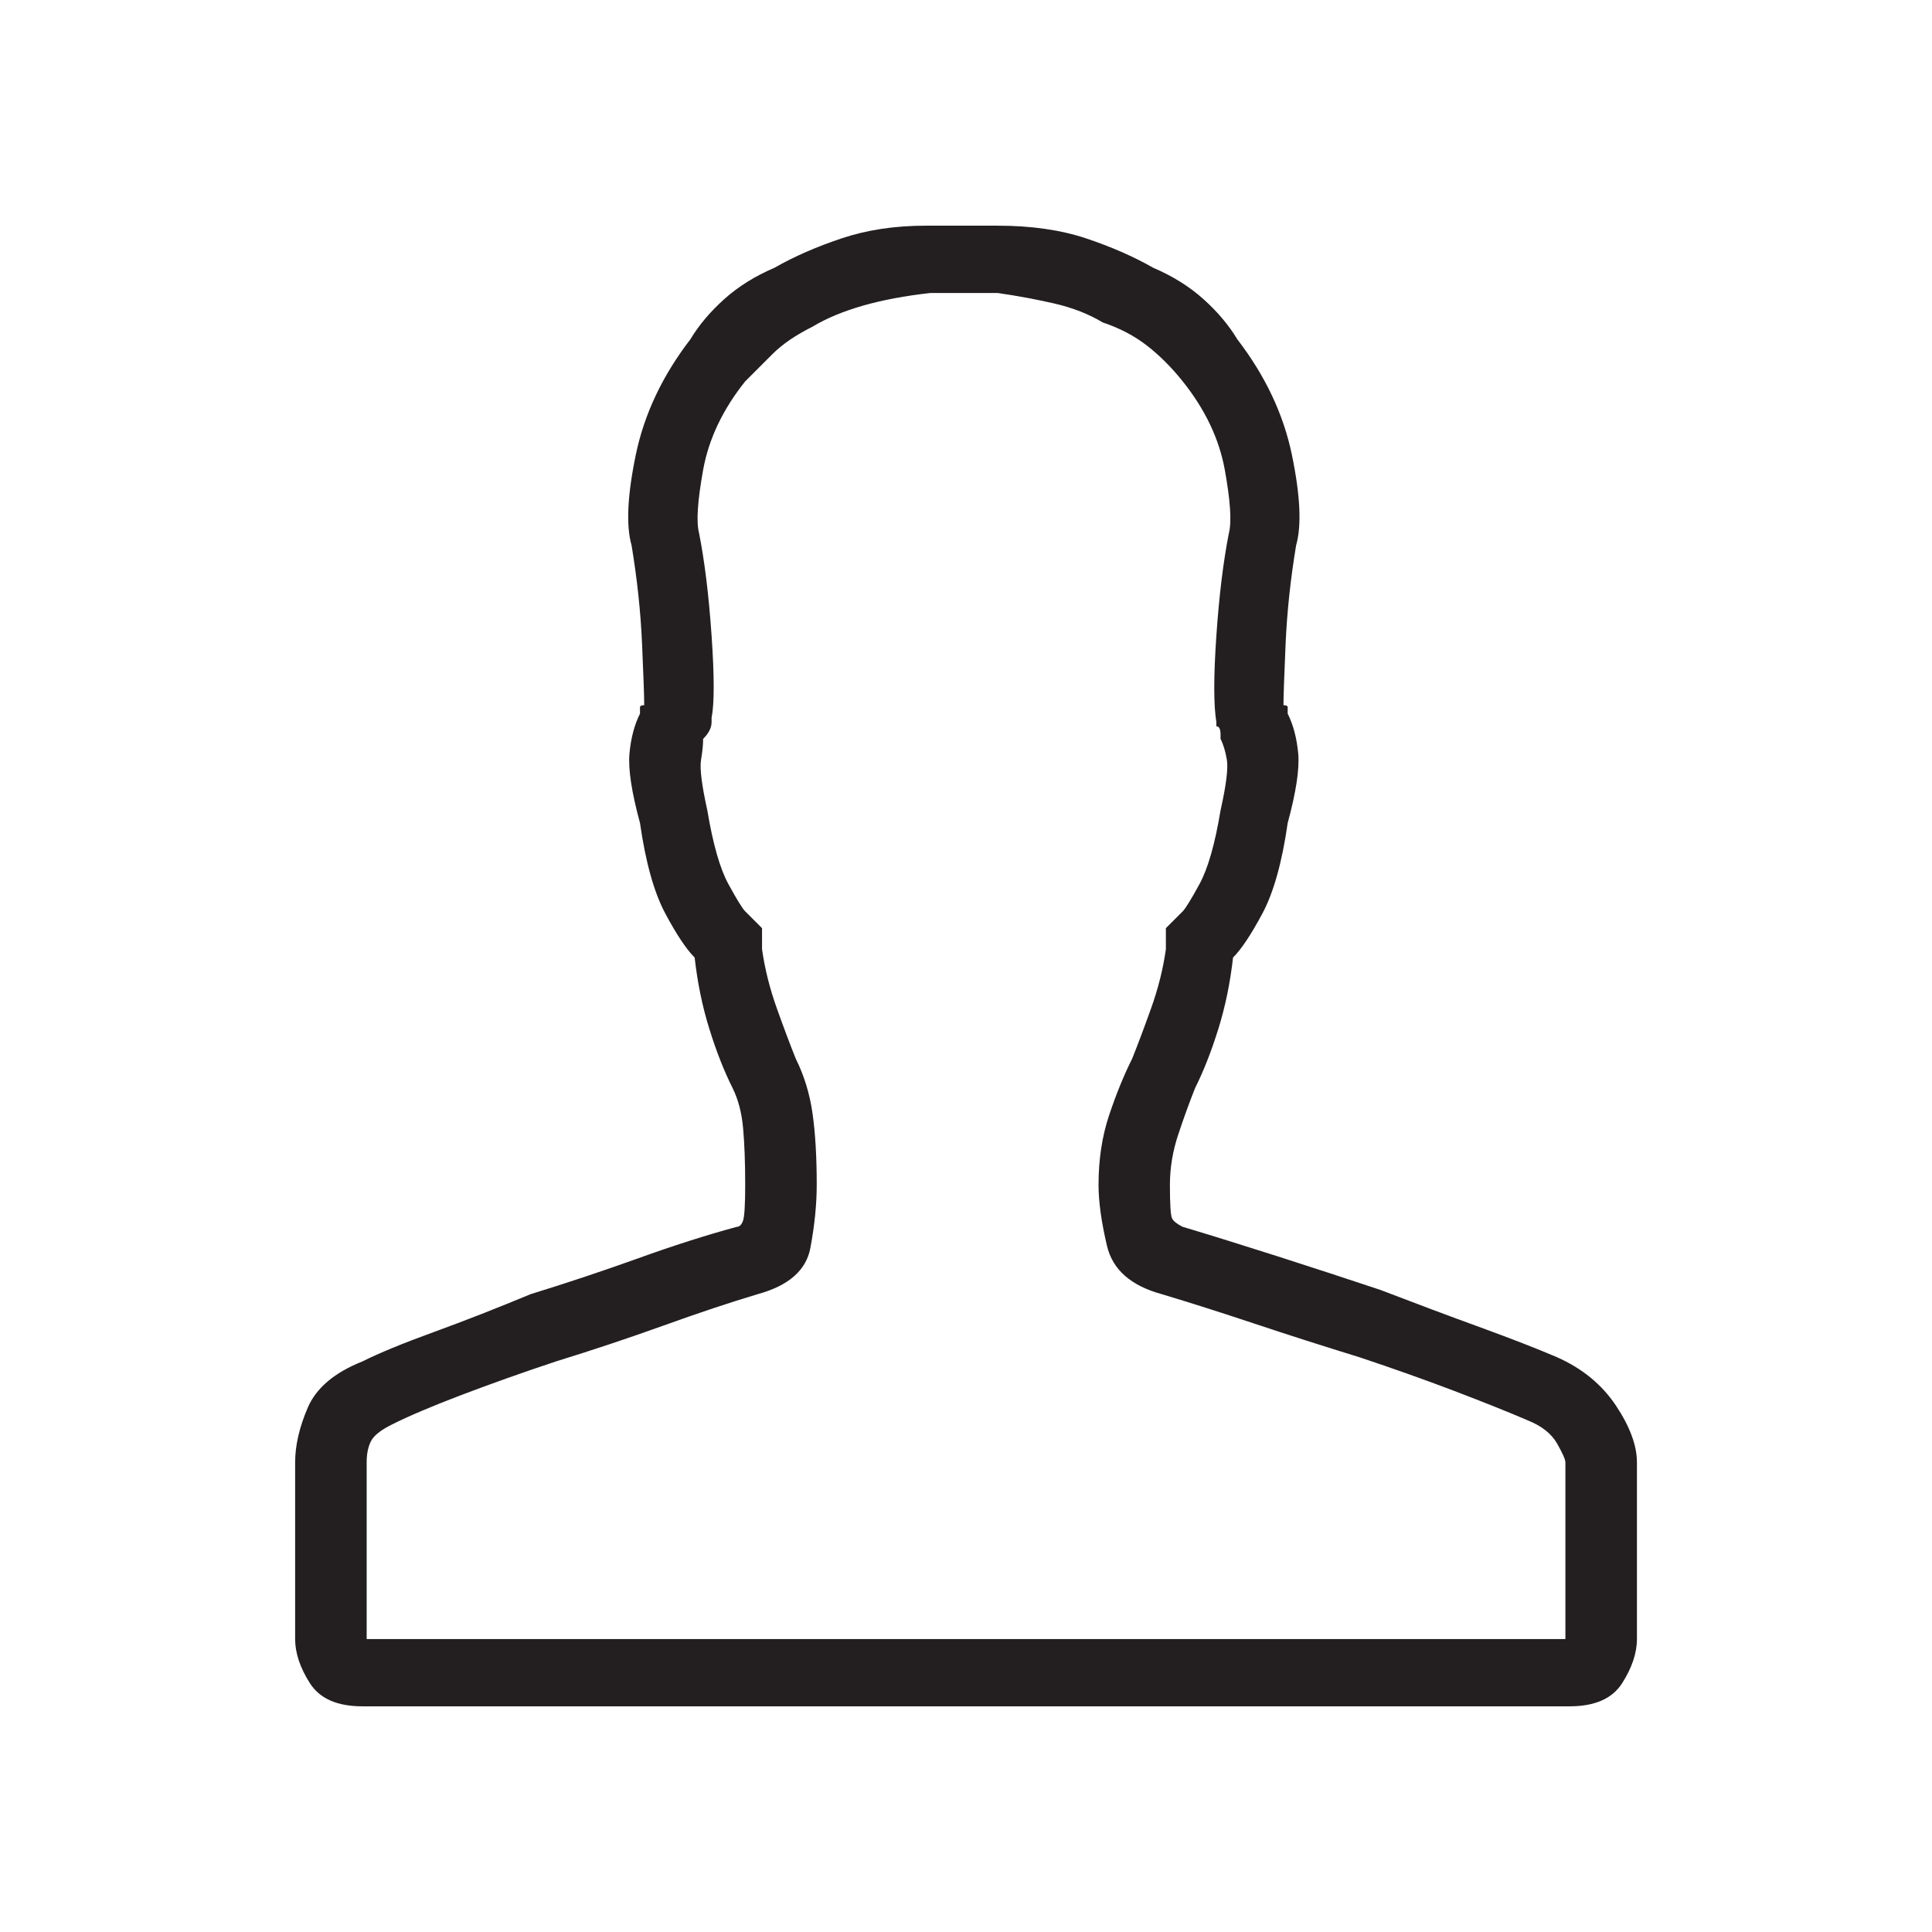 <?xml version="1.0" encoding="utf-8"?>
<!-- Generator: Adobe Illustrator 16.0.0, SVG Export Plug-In . SVG Version: 6.00 Build 0)  -->
<!DOCTYPE svg PUBLIC "-//W3C//DTD SVG 1.1//EN" "http://www.w3.org/Graphics/SVG/1.1/DTD/svg11.dtd">
<svg version="1.1" id="Layer_1" xmlns="http://www.w3.org/2000/svg" xmlns:xlink="http://www.w3.org/1999/xlink" x="0px" y="0px"
	 width="56.69px" height="56.69px" viewBox="0 0 56.69 56.69" enable-background="new 0 0 56.69 56.69" xml:space="preserve">
<path fill="#231F20" d="M45.686,39.824c0.741,0.328,1.316,0.801,1.729,1.418c0.411,0.617,0.617,1.174,0.617,1.668
	c0,0.574,0,1.5,0,2.775s0,2.078,0,2.408c0,0.41-0.145,0.842-0.433,1.295s-0.802,0.68-1.543,0.68c-0.658,0-2.817,0-6.479,0
	c-3.661,0-6.604,0-8.824,0c-0.658,0-1.399,0-2.222,0h-0.37c-0.823,0-1.563,0-2.222,0c-2.222,0-5.163,0-8.825,0
	c-3.661,0-5.821,0-6.479,0c-0.741,0-1.255-0.227-1.543-0.68s-0.432-0.885-0.432-1.295c0-0.33,0-1.133,0-2.408s0-2.201,0-2.775
	c0-0.494,0.123-1.029,0.37-1.605s0.781-1.029,1.604-1.357c0.493-0.246,1.193-0.535,2.098-0.863c0.905-0.33,1.852-0.701,2.839-1.111
	c1.07-0.33,2.119-0.68,3.147-1.049c1.028-0.371,1.995-0.68,2.9-0.926c0.082,0,0.145-0.063,0.186-0.186s0.062-0.473,0.062-1.049
	c0-0.658-0.021-1.215-0.062-1.666c-0.041-0.453-0.145-0.844-0.309-1.174c-0.247-0.492-0.474-1.068-0.679-1.727
	c-0.206-0.658-0.35-1.358-0.433-2.099c-0.246-0.247-0.534-0.679-0.863-1.296s-0.576-1.501-0.741-2.653
	c-0.246-0.905-0.35-1.584-0.309-2.037s0.145-0.843,0.309-1.172c0-0.083,0-0.144,0-0.186c0-0.041,0.041-0.062,0.124-0.062
	c0-0.247-0.021-0.843-0.063-1.79c-0.041-0.946-0.144-1.913-0.308-2.9c-0.165-0.576-0.124-1.46,0.123-2.654
	c0.247-1.193,0.781-2.324,1.604-3.394c0.247-0.412,0.576-0.802,0.987-1.172c0.411-0.371,0.905-0.679,1.481-0.926
	c0.575-0.329,1.234-0.617,1.975-0.864c0.74-0.247,1.563-0.37,2.469-0.37h2.098c0.987,0,1.851,0.124,2.592,0.37
	c0.74,0.247,1.398,0.535,1.975,0.864c0.576,0.247,1.07,0.555,1.481,0.926c0.411,0.37,0.74,0.761,0.987,1.172
	c0.822,1.07,1.357,2.201,1.604,3.394c0.247,1.193,0.288,2.078,0.123,2.654c-0.164,0.987-0.267,1.954-0.309,2.9
	c-0.041,0.946-0.062,1.543-0.062,1.79c0.082,0,0.124,0.021,0.124,0.062c0,0.042,0,0.103,0,0.186c0.164,0.329,0.267,0.72,0.309,1.172
	c0.041,0.453-0.063,1.131-0.309,2.037c-0.165,1.152-0.412,2.036-0.741,2.653s-0.617,1.049-0.863,1.296
	c-0.083,0.741-0.227,1.441-0.433,2.099c-0.205,0.658-0.432,1.234-0.679,1.727c-0.164,0.412-0.329,0.865-0.493,1.357
	c-0.165,0.494-0.247,0.988-0.247,1.482c0,0.576,0.021,0.904,0.062,0.986s0.144,0.166,0.309,0.248
	c0.822,0.246,1.748,0.535,2.777,0.863c1.028,0.33,2.036,0.658,3.023,0.988c1.069,0.41,2.058,0.781,2.962,1.109
	C44.369,39.289,45.109,39.576,45.686,39.824z M45.933,48.094V42.91c0-0.084-0.082-0.268-0.247-0.557
	c-0.164-0.287-0.452-0.514-0.863-0.678c-0.576-0.248-1.296-0.535-2.16-0.865c-0.864-0.328-1.79-0.658-2.777-0.986
	c-1.069-0.33-2.098-0.658-3.086-0.988c-0.987-0.328-1.892-0.617-2.715-0.863c-0.905-0.248-1.44-0.721-1.604-1.42
	c-0.165-0.699-0.247-1.295-0.247-1.789c0-0.74,0.103-1.42,0.309-2.037s0.432-1.172,0.679-1.666c0.165-0.412,0.35-0.904,0.556-1.48
	s0.35-1.152,0.432-1.729v-0.617l0.494-0.494c0.082-0.083,0.247-0.35,0.493-0.802c0.247-0.453,0.453-1.172,0.617-2.16
	c0.165-0.74,0.227-1.234,0.186-1.481c-0.041-0.247-0.103-0.453-0.186-0.617v-0.123c0-0.165-0.041-0.247-0.123-0.247v-0.124
	c-0.082-0.494-0.082-1.337,0-2.53c0.082-1.193,0.206-2.201,0.37-3.024c0.082-0.329,0.041-0.946-0.123-1.851
	c-0.165-0.905-0.576-1.769-1.234-2.592c-0.329-0.412-0.679-0.761-1.049-1.049c-0.371-0.288-0.803-0.514-1.296-0.679
	c-0.412-0.247-0.885-0.432-1.42-0.556c-0.534-0.123-1.091-0.226-1.666-0.309h-1.975c-0.74,0.083-1.398,0.206-1.975,0.371
	s-1.07,0.37-1.481,0.617c-0.493,0.247-0.885,0.514-1.173,0.802c-0.287,0.288-0.555,0.555-0.802,0.802
	c-0.658,0.823-1.069,1.687-1.234,2.592c-0.164,0.905-0.206,1.522-0.123,1.851c0.164,0.823,0.288,1.831,0.37,3.024
	c0.082,1.193,0.082,1.996,0,2.407v0.124c0,0.083-0.021,0.165-0.062,0.247c-0.041,0.082-0.104,0.165-0.186,0.247
	c0,0.165-0.021,0.371-0.062,0.617c-0.041,0.247,0.021,0.741,0.185,1.481c0.165,0.988,0.371,1.708,0.617,2.16
	c0.247,0.453,0.412,0.72,0.494,0.802l0.494,0.494v0.617c0.082,0.576,0.226,1.152,0.432,1.729s0.391,1.068,0.556,1.48
	c0.246,0.494,0.411,1.029,0.493,1.605c0.082,0.574,0.124,1.275,0.124,2.098c0,0.576-0.063,1.193-0.186,1.852
	s-0.638,1.109-1.543,1.357c-0.822,0.246-1.748,0.555-2.777,0.926c-1.028,0.369-2.077,0.719-3.146,1.049
	c-0.988,0.328-1.913,0.658-2.777,0.986c-0.864,0.33-1.543,0.617-2.036,0.865c-0.33,0.164-0.535,0.328-0.617,0.494
	c-0.083,0.164-0.124,0.369-0.124,0.617v5.184H45.933z"/>
</svg>
